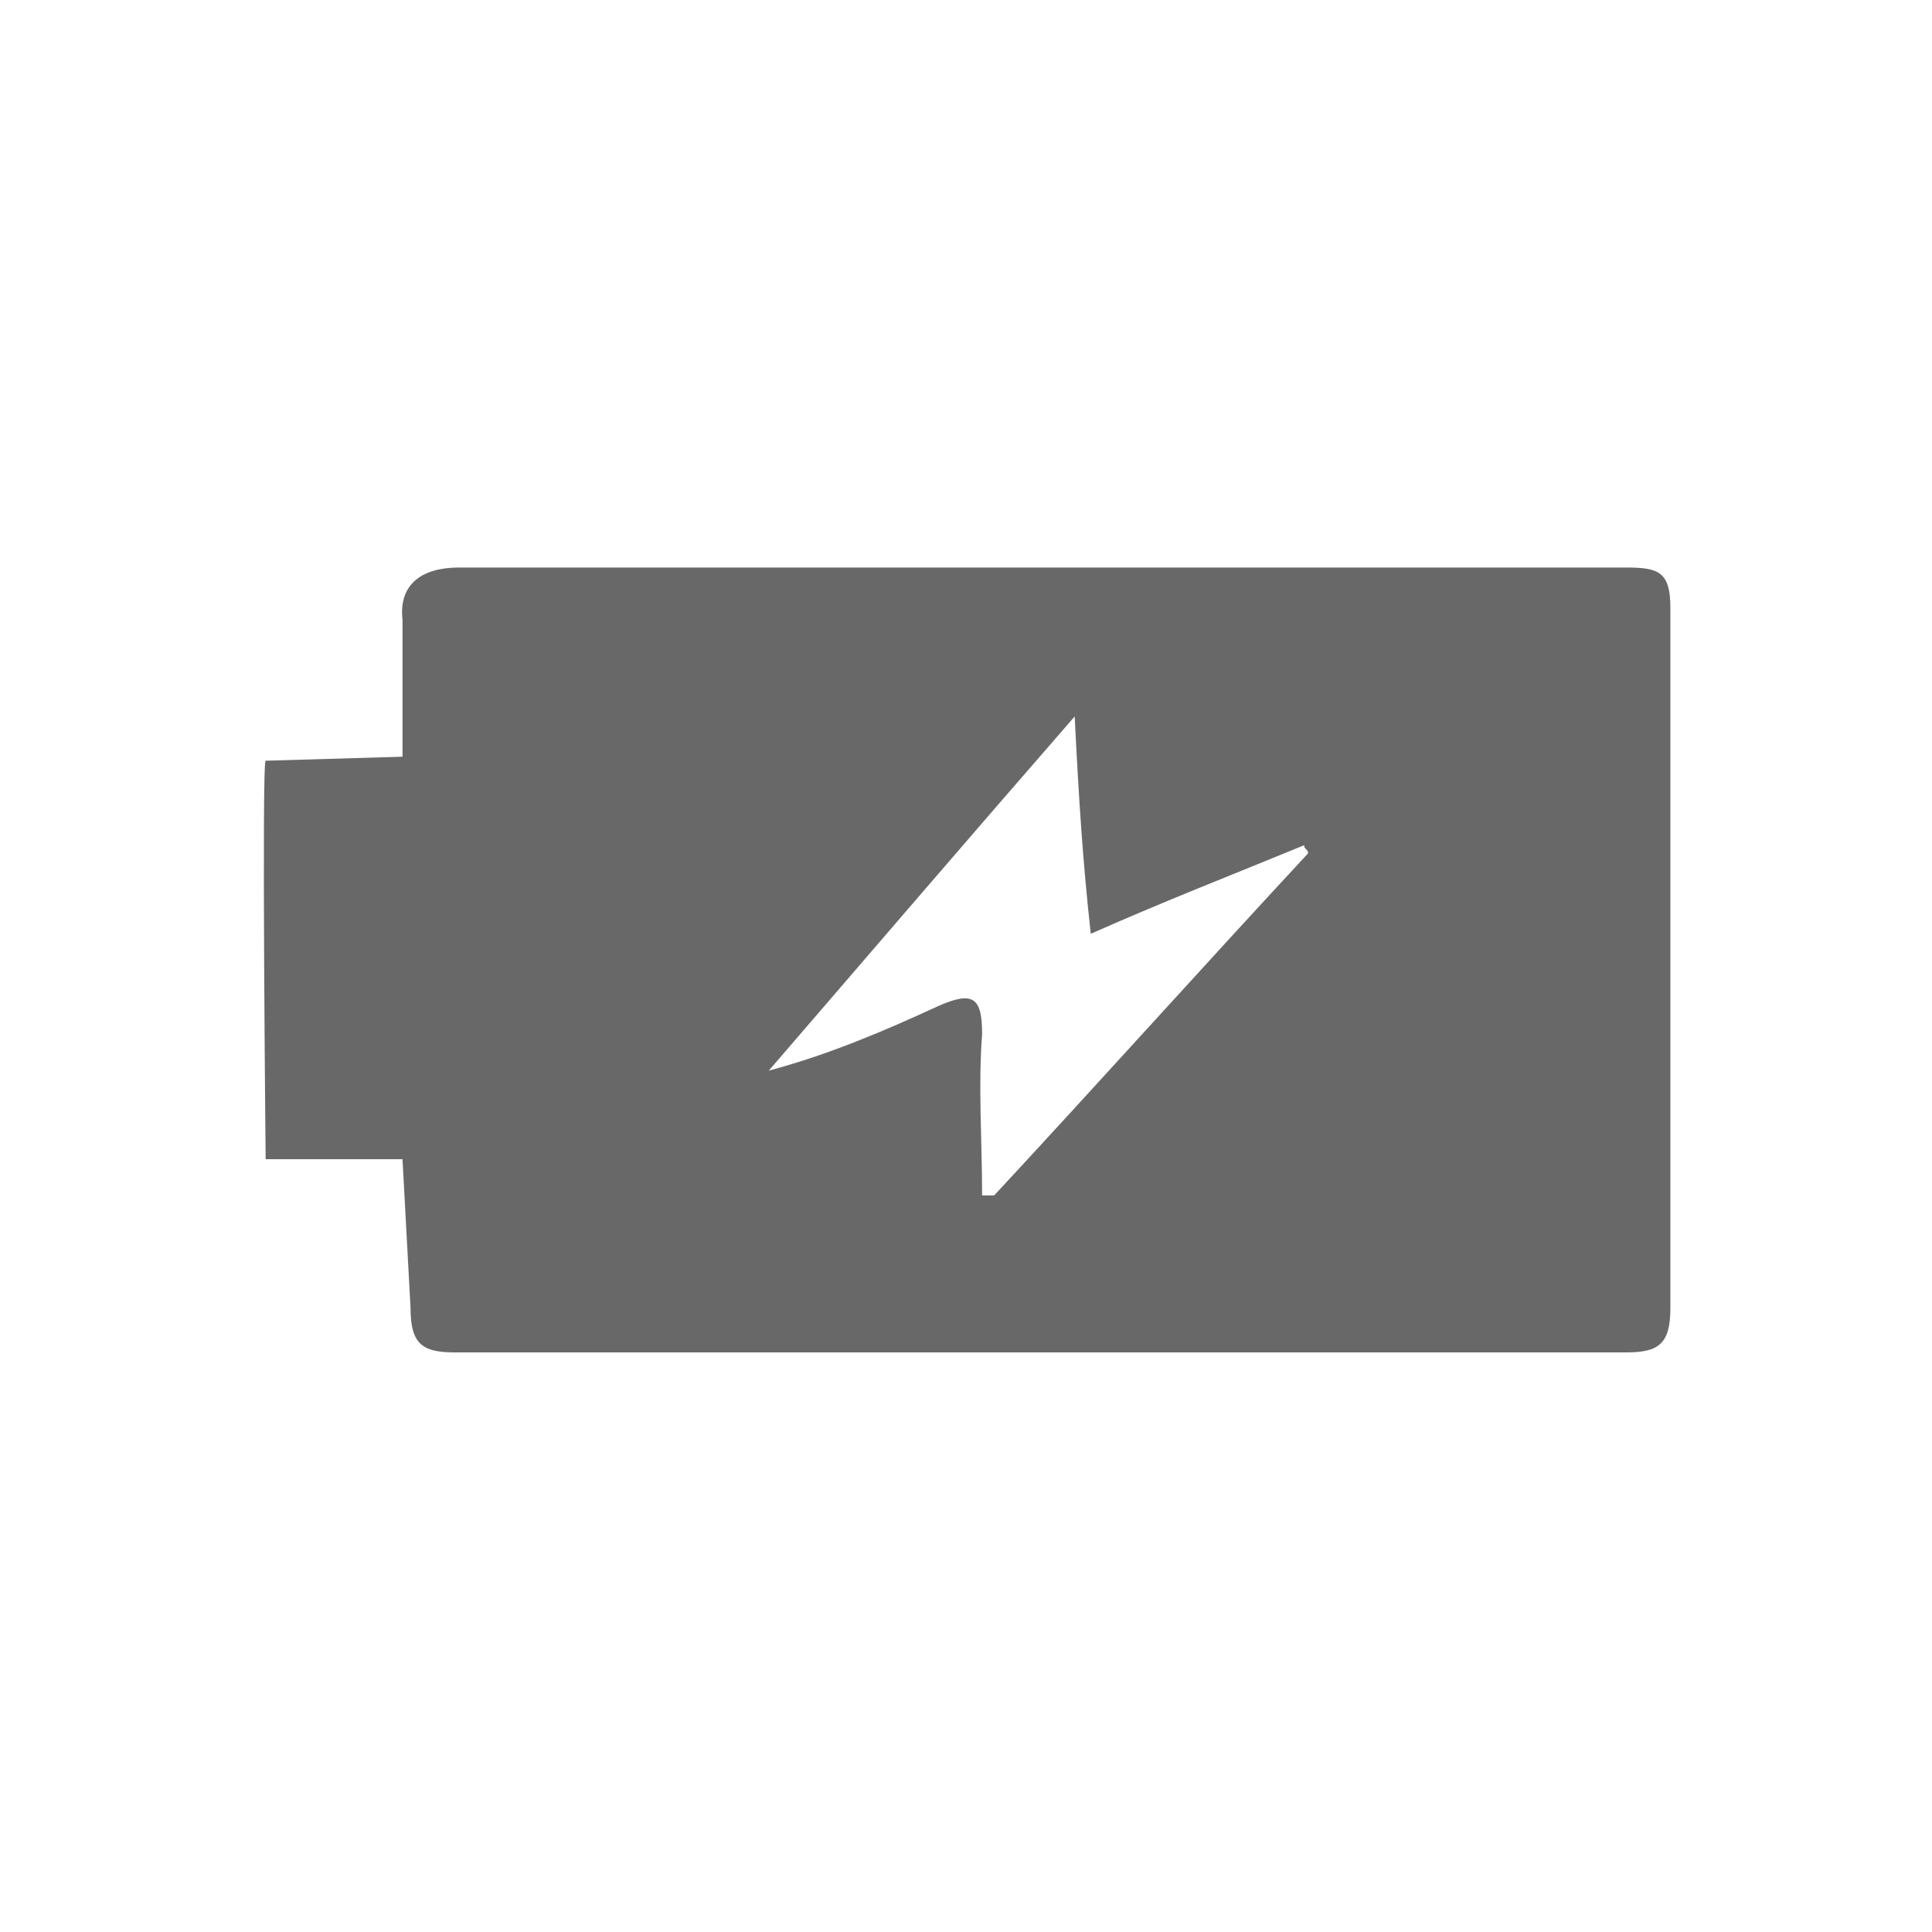 <?xml version="1.0" encoding="UTF-8"?> <!-- Generator: Adobe Illustrator 21.0.2, SVG Export Plug-In . SVG Version: 6.00 Build 0) --> <svg xmlns="http://www.w3.org/2000/svg" xmlns:xlink="http://www.w3.org/1999/xlink" id="Layer_1" x="0px" y="0px" viewBox="0 0 48 48" style="enable-background:new 0 0 48 48;" xml:space="preserve"> <g id="tchggw.tif"> <g> <path style="fill:#686869;" d="M6.6,28.8c0,0-0.1-9.9,0-9.9l3.4-0.1l0-3.4c-0.1-0.9,0.5-1.3,1.4-1.3c9.7,0,19.3,0,29,0 c0.8,0,1.1,0.1,1.1,1c0,5.8,0,11.6,0,17.4c0,0.9-0.3,1.1-1.1,1.1c-9.7,0-19.4,0-29.1,0c-0.8,0-1.1-0.2-1.1-1.1L10,28.8L6.6,28.8z M26.7,17.8c-2.7,3.1-5.1,5.9-7.6,8.8c1.5-0.4,2.9-1,4.2-1.6c0.9-0.4,1.1-0.2,1.1,0.7c-0.1,1.3,0,2.6,0,4c0.1,0,0.2,0,0.3,0 c2.6-2.8,5.2-5.7,7.8-8.5c0-0.1-0.1-0.1-0.1-0.2c-1.7,0.7-3.5,1.4-5.3,2.2C26.9,21.4,26.8,19.8,26.7,17.8z"></path> </g> </g> </svg> 